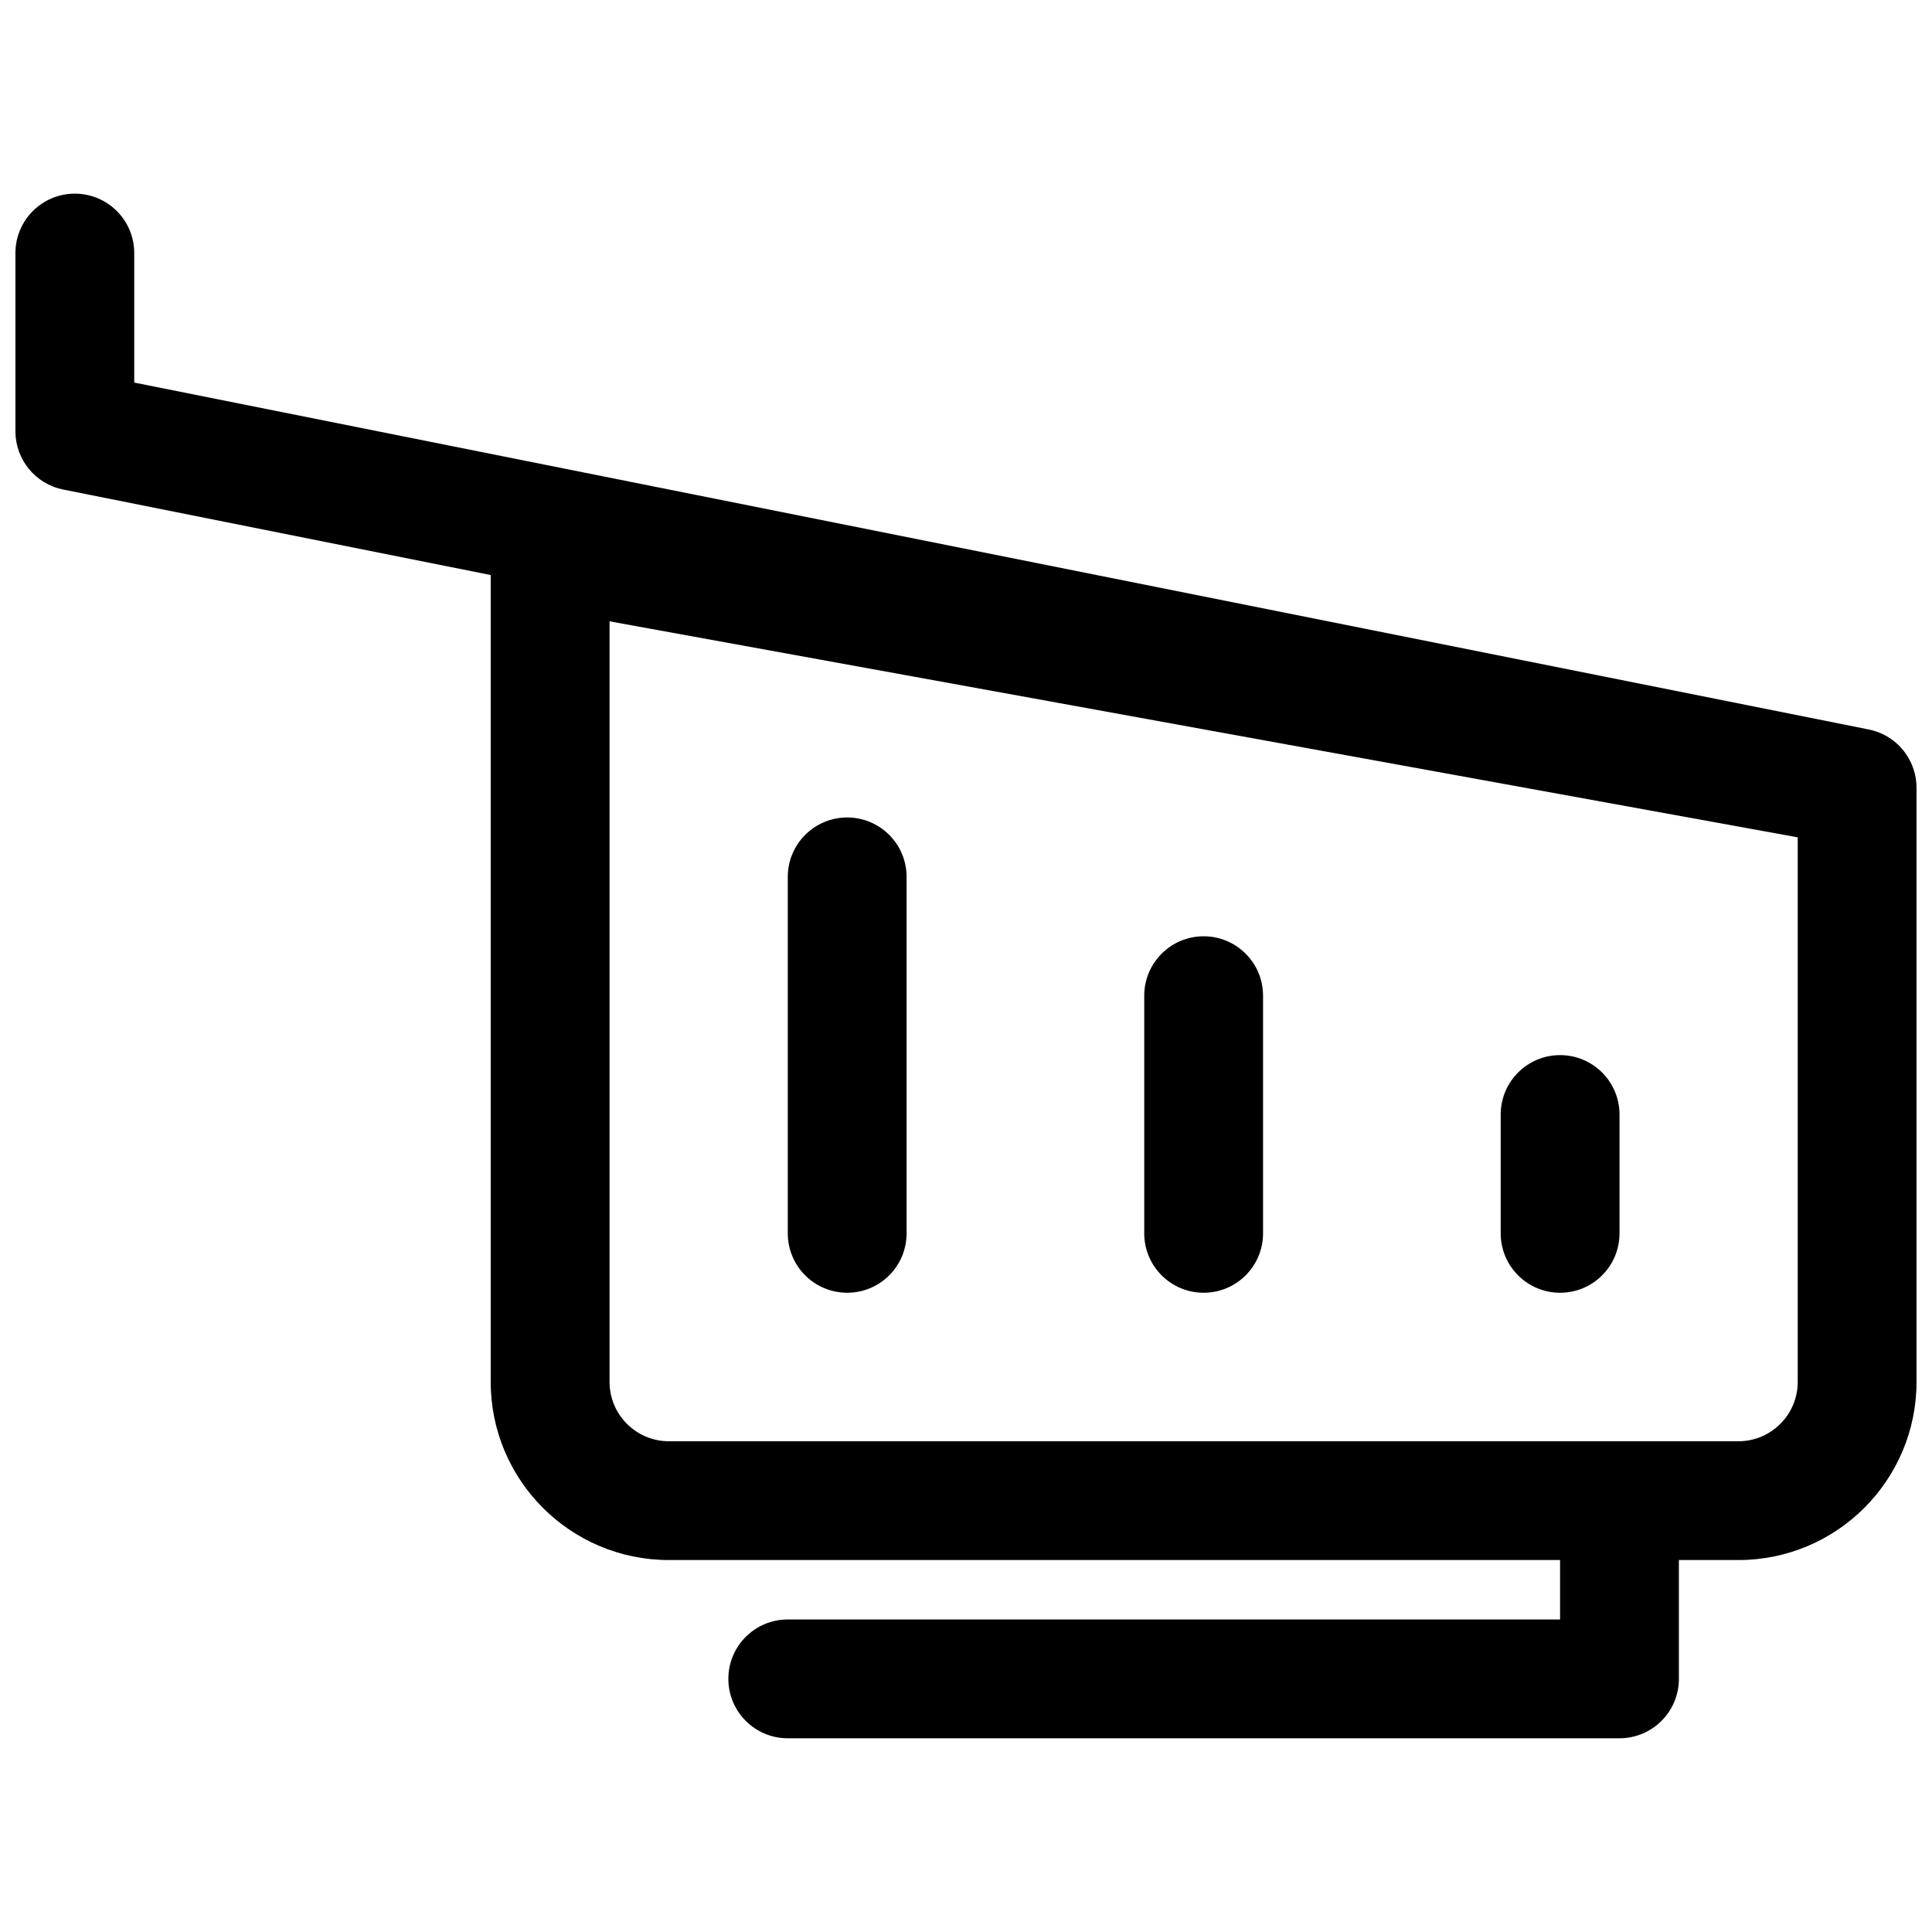 <?xml version="1.0" encoding="UTF-8"?>
<!-- Uploaded to: ICON Repo, www.svgrepo.com, Generator: ICON Repo Mixer Tools -->
<svg width="800px" height="800px" version="1.1" viewBox="144 144 512 512" xmlns="http://www.w3.org/2000/svg">
 <defs>
  <clipPath id="a">
   <path d="m148.09 195h503.81v410h-503.81z"/>
  </clipPath>
 </defs>
 <path d="m352.77 470.85c0 8.695 7.051 15.742 15.746 15.742 8.695 0 15.742-7.047 15.742-15.742v-94.465c0-8.695-7.047-15.746-15.742-15.746-8.695 0-15.746 7.051-15.746 15.746z"/>
 <path d="m462.98 486.59c-8.699 0-15.746-7.047-15.746-15.742v-62.977c0-8.695 7.047-15.746 15.746-15.746 8.695 0 15.742 7.051 15.742 15.746v62.977c0 8.695-7.047 15.742-15.742 15.742z"/>
 <path d="m541.7 470.85c0 8.695 7.047 15.742 15.742 15.742s15.746-7.047 15.746-15.742v-31.488c0-8.695-7.051-15.746-15.746-15.746s-15.742 7.051-15.742 15.746z"/>
 <g clip-path="url(#a)">
  <path d="m651.9 353.06v157.14c0 26.086-21.145 47.23-47.23 47.23h-15.746v31.488c0 4.176-1.656 8.184-4.609 11.133-2.953 2.953-6.957 4.613-11.133 4.613h-220.42c-8.695 0-15.742-7.051-15.742-15.746 0-8.695 7.047-15.742 15.742-15.742h204.67v-15.746h-236.16c-26.086 0-47.23-21.145-47.23-47.23v-213.81l-113.3-22.656c-7.359-1.473-12.656-7.934-12.656-15.441v-47.23c0-8.695 7.051-15.746 15.742-15.746 8.695 0 15.746 7.051 15.746 15.746v34.324l459.66 91.934c3.996 0.797 7.391 3.07 9.656 6.188 1.969 2.715 3.074 6.051 3.004 9.547zm-47.23 172.89h-283.39c-8.695 0-15.742-7.047-15.742-15.742v-201.55l314.88 57.25v144.3c0 8.695-7.047 15.742-15.742 15.742z" fill-rule="evenodd"/>
 </g>
</svg>